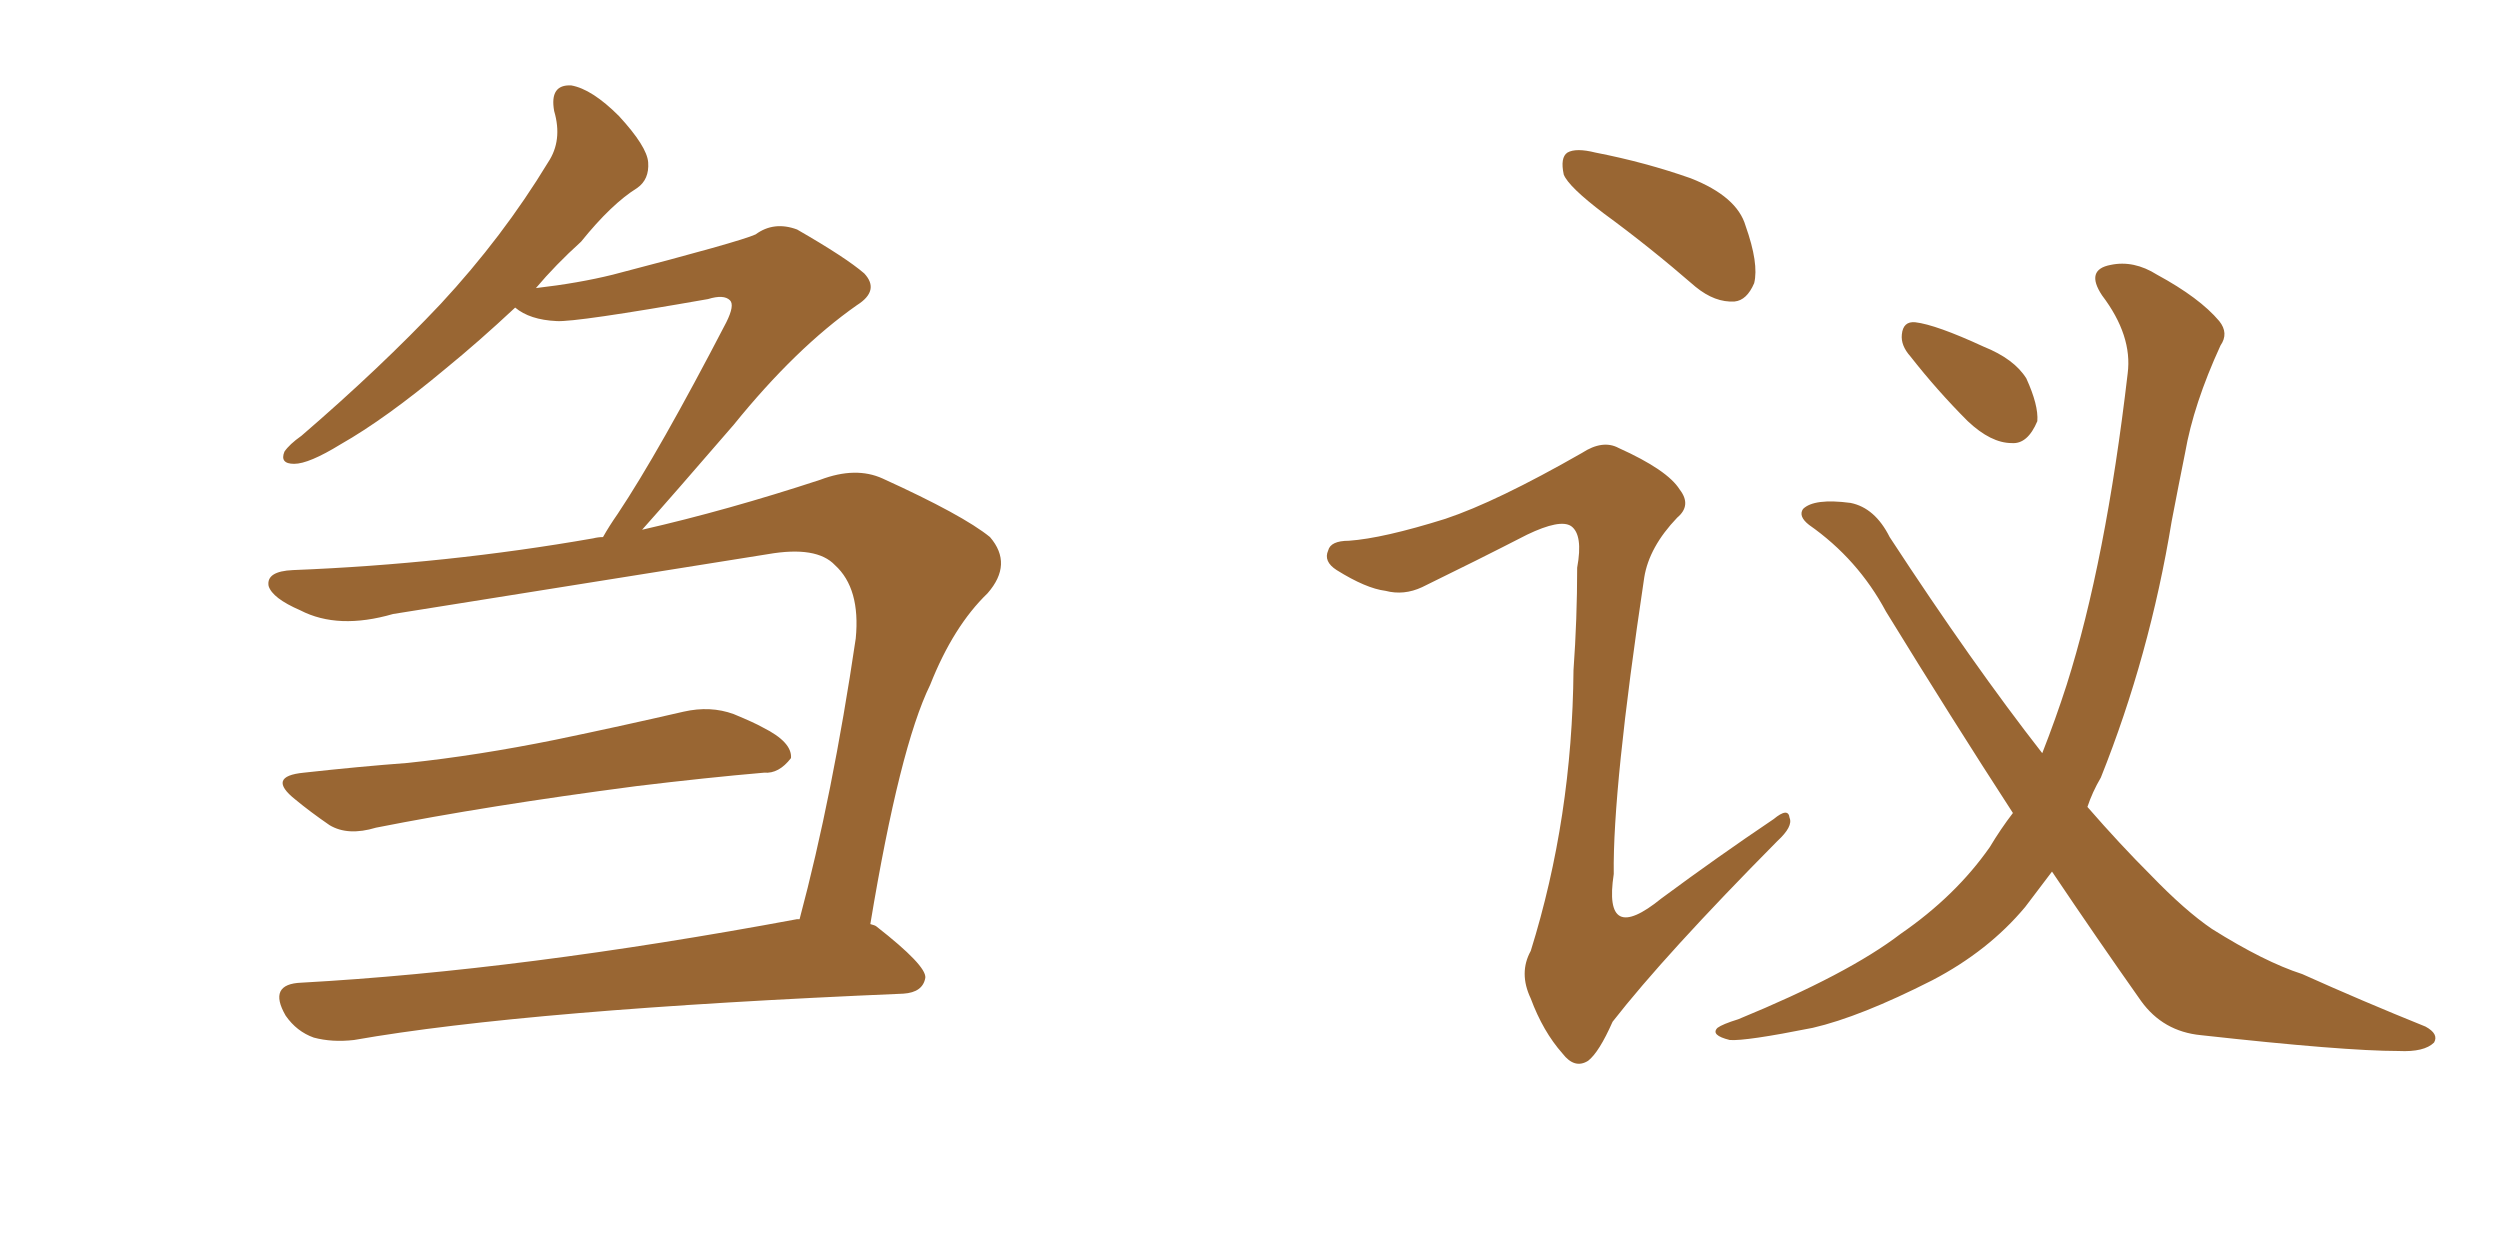 <svg xmlns="http://www.w3.org/2000/svg" xmlns:xlink="http://www.w3.org/1999/xlink" width="300" height="150"><path fill="#996633" padding="10" d="M36.47 92.72L36.47 92.72Q43.07 91.99 48.93 91.55L48.93 91.55Q57.28 90.67 66.65 88.77L66.65 88.77Q74.41 87.16 82.03 85.40L82.03 85.40Q85.25 84.67 88.04 85.69L88.04 85.69Q90.53 86.72 91.55 87.30L91.55 87.30Q95.07 89.06 94.92 90.97L94.92 90.97Q93.46 92.87 91.70 92.72L91.70 92.72Q84.81 93.31 76.32 94.34L76.32 94.34Q58.45 96.68 45.12 99.32L45.12 99.32Q41.75 100.34 39.55 99.02L39.55 99.02Q37.21 97.41 35.45 95.95L35.45 95.95Q31.93 93.16 36.47 92.72ZM77.05 63.57L77.05 63.57L77.05 63.57Q87.30 61.23 98.44 57.57L98.44 57.57Q102.69 55.96 105.91 57.42L105.91 57.42Q115.58 61.82 118.80 64.45L118.80 64.45Q121.58 67.68 118.51 71.19L118.51 71.19Q114.40 75.15 111.62 82.18L111.62 82.18Q107.96 89.65 104.44 110.89L104.44 110.89Q105.03 111.04 105.18 111.18L105.18 111.18Q111.18 115.87 111.04 117.33L111.04 117.33Q110.74 119.09 108.40 119.24L108.40 119.24Q63.28 121.14 42.48 124.80L42.48 124.80Q39.84 125.10 37.65 124.51L37.65 124.51Q35.60 123.78 34.28 121.88L34.28 121.88Q32.08 118.07 36.18 117.92L36.18 117.92Q62.55 116.46 95.65 110.30L95.65 110.30Q95.80 110.30 95.95 110.30L95.95 110.30Q99.90 95.51 102.69 76.61L102.69 76.61Q103.27 70.61 100.20 67.82L100.20 67.82Q98.00 65.48 92.14 66.50L92.14 66.50Q70.17 70.02 47.17 73.68L47.17 73.68Q40.58 75.59 36.04 73.24L36.04 73.24Q32.67 71.78 32.23 70.31L32.23 70.31Q31.93 68.55 35.16 68.41L35.16 68.41Q53.61 67.68 71.19 64.60L71.19 64.60Q71.78 64.45 72.36 64.45L72.36 64.45Q73.10 63.13 74.12 61.67L74.12 61.67Q79.10 54.20 87.16 38.67L87.16 38.67Q88.18 36.62 87.60 36.04L87.60 36.04Q86.87 35.30 84.96 35.89L84.96 35.89Q69.14 38.67 66.80 38.53L66.80 38.53Q63.57 38.38 61.82 36.91L61.82 36.91Q57.42 41.02 53.47 44.24L53.47 44.24Q46.29 50.24 40.87 53.32L40.87 53.32Q37.06 55.66 35.30 55.66L35.30 55.66Q33.54 55.66 34.13 54.20L34.13 54.20Q34.72 53.32 36.18 52.29L36.18 52.29Q45.70 44.09 52.88 36.47L52.88 36.47Q60.35 28.42 65.77 19.48L65.77 19.48Q67.53 16.85 66.50 13.33L66.50 13.33Q65.92 10.11 68.55 10.25L68.55 10.25Q71.04 10.69 74.27 13.92L74.27 13.92Q77.64 17.58 77.78 19.48L77.78 19.48Q77.93 21.53 76.46 22.56L76.46 22.56Q73.39 24.46 69.73 29.00L69.73 29.00Q66.65 31.79 64.31 34.57L64.31 34.57Q69.43 33.98 73.54 32.96L73.54 32.96Q88.77 29.00 90.67 28.13L90.67 28.13Q92.87 26.51 95.65 27.54L95.65 27.54Q101.51 30.91 103.71 32.81L103.71 32.81Q105.62 34.86 102.83 36.62L102.83 36.62Q95.51 41.75 88.04 50.98L88.04 50.98Q80.71 59.47 77.05 63.57ZM192.48 25.63L192.48 25.63Q188.23 22.41 187.65 20.95L187.65 20.95Q187.21 18.90 188.09 18.31L188.09 18.31Q189.11 17.72 191.46 18.31L191.46 18.31Q197.46 19.48 202.88 21.39L202.88 21.39Q208.45 23.58 209.47 27.10L209.47 27.10Q211.08 31.64 210.50 33.98L210.50 33.98Q209.62 36.04 208.15 36.18L208.15 36.18Q205.81 36.33 203.47 34.42L203.47 34.42Q197.90 29.59 192.48 25.63ZM173.44 62.26L173.44 62.26Q179.59 60.21 189.84 54.35L189.84 54.35Q192.33 52.73 194.24 53.76L194.24 53.76Q200.10 56.40 201.56 58.74L201.56 58.74Q203.03 60.64 201.27 62.11L201.27 62.11Q197.90 65.63 197.31 69.29L197.31 69.29Q193.51 94.63 193.65 104.88L193.65 104.88Q192.33 113.53 199.37 107.81L199.37 107.81Q206.10 102.83 212.84 98.29L212.84 98.29Q214.60 96.83 214.75 98.14L214.75 98.14Q215.19 99.17 213.28 100.93L213.28 100.93Q199.80 114.55 193.51 122.61L193.51 122.61Q191.89 126.27 190.58 127.29L190.58 127.29Q188.96 128.32 187.50 126.42L187.50 126.42Q185.16 123.78 183.69 119.82L183.69 119.82Q182.23 116.75 183.69 114.11L183.69 114.11Q188.67 98.14 188.82 80.42L188.82 80.42Q189.26 74.27 189.26 68.12L189.26 68.12Q189.99 64.16 188.53 63.13L188.53 63.13Q187.21 62.26 183.25 64.16L183.25 64.16Q177.25 67.24 170.65 70.46L170.65 70.46Q168.46 71.48 166.26 70.90L166.26 70.90Q163.92 70.61 160.40 68.41L160.40 68.41Q158.79 67.38 159.38 66.06L159.38 66.06Q159.67 64.89 161.87 64.89L161.87 64.89Q165.97 64.60 173.44 62.26ZM246.24 104.59L246.24 104.59Q244.48 106.93 243.02 108.84L243.02 108.84Q238.62 114.11 231.88 117.63L231.88 117.63Q223.24 122.02 217.53 123.34L217.53 123.34Q209.47 124.95 207.57 124.80L207.57 124.80Q205.22 124.22 206.10 123.34L206.10 123.34Q206.69 122.90 208.59 122.31L208.59 122.31Q221.78 116.89 228.08 112.06L228.08 112.06Q234.67 107.52 238.77 101.66L238.77 101.66Q240.09 99.46 241.55 97.56L241.55 97.56Q234.23 86.28 226.32 73.39L226.32 73.39Q222.95 67.09 217.09 62.99L217.09 62.99Q215.77 61.96 216.36 61.08L216.36 61.08Q217.68 59.77 222.07 60.35L222.07 60.35Q225 60.94 226.76 64.45L226.76 64.45Q236.72 79.69 245.07 90.38L245.07 90.38Q246.68 86.28 248.00 82.18L248.00 82.18Q252.69 67.38 255.32 44.82L255.32 44.82Q255.91 40.28 252.25 35.45L252.25 35.45Q250.20 32.37 253.27 31.79L253.27 31.79Q256.05 31.20 258.84 32.96L258.84 32.96Q263.96 35.74 266.31 38.53L266.31 38.53Q267.48 39.99 266.46 41.46L266.46 41.46Q263.23 48.49 262.21 54.35L262.21 54.35Q261.47 58.01 260.60 62.55L260.60 62.55Q257.96 78.66 252.10 93.31L252.10 93.31Q251.07 95.07 250.49 96.83L250.49 96.83Q254.44 101.37 258.11 105.03L258.11 105.03Q262.21 109.28 265.43 111.47L265.43 111.47Q271.73 115.43 276.27 116.89L276.27 116.89Q283.45 120.12 291.06 123.19L291.06 123.19Q292.68 124.07 292.09 125.10L292.09 125.10Q290.92 126.27 287.84 126.12L287.84 126.12Q281.25 126.12 264.11 124.22L264.11 124.22Q259.57 123.78 256.93 120.12L256.93 120.12Q251.66 112.65 246.24 104.59ZM229.25 42.77L229.25 42.77L229.25 42.77Q228.08 41.46 228.22 40.14L228.22 40.14Q228.37 38.53 229.83 38.67L229.83 38.67Q232.32 38.96 238.04 41.60L238.04 41.60Q241.70 43.07 243.16 45.41L243.16 45.41Q244.63 48.63 244.48 50.54L244.48 50.54Q243.31 53.32 241.41 53.17L241.41 53.17Q238.92 53.17 236.13 50.54L236.13 50.54Q232.47 46.88 229.25 42.77Z"/></svg>